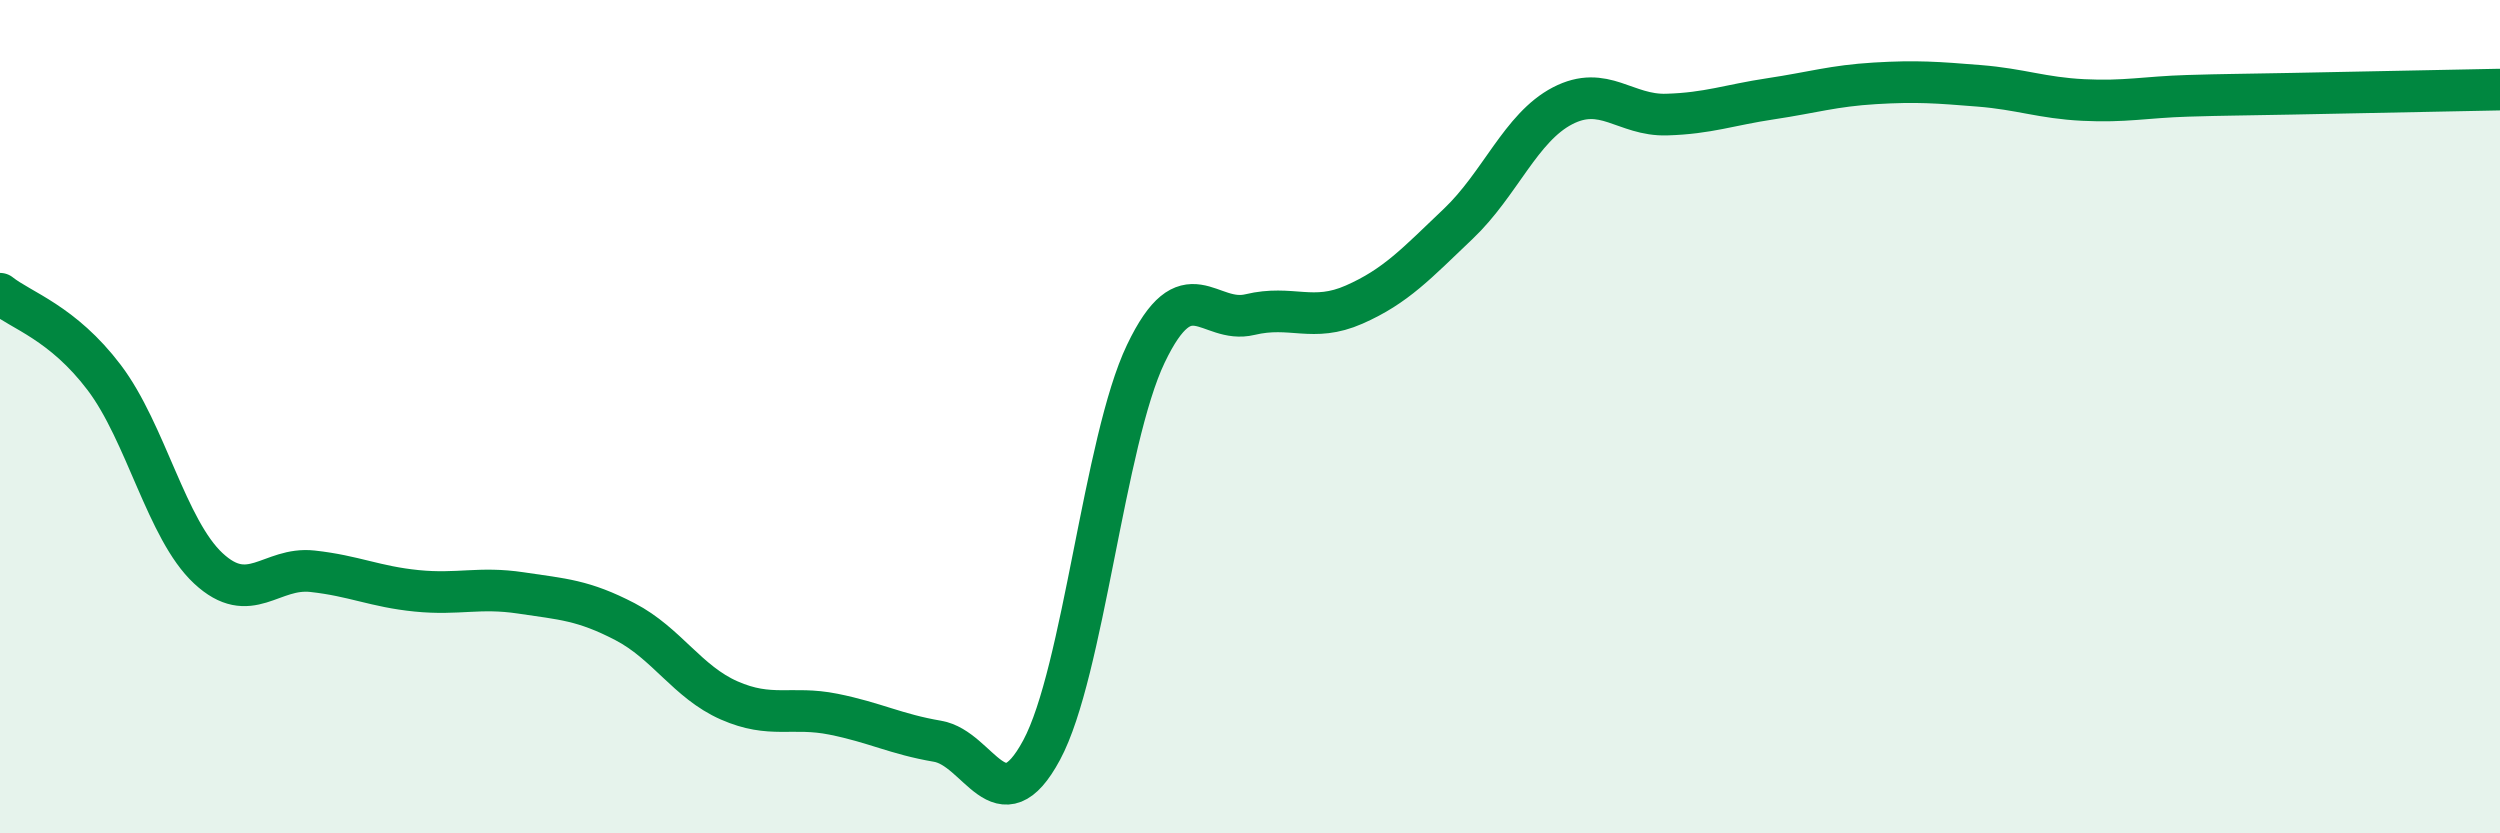 
    <svg width="60" height="20" viewBox="0 0 60 20" xmlns="http://www.w3.org/2000/svg">
      <path
        d="M 0,7.05 C 0.5,7.45 1.5,7.74 2.5,9.06 C 3.5,10.38 4,12.71 5,13.64 C 6,14.57 6.5,13.6 7.5,13.71 C 8.5,13.82 9,14.08 10,14.18 C 11,14.28 11.5,14.08 12.5,14.23 C 13.5,14.38 14,14.4 15,14.92 C 16,15.44 16.5,16.37 17.5,16.81 C 18.5,17.25 19,16.94 20,17.14 C 21,17.34 21.5,17.62 22.5,17.79 C 23.5,17.96 24,19.86 25,18 C 26,16.14 26.5,10.58 27.5,8.49 C 28.5,6.4 29,7.79 30,7.55 C 31,7.31 31.5,7.75 32.5,7.31 C 33.5,6.87 34,6.32 35,5.37 C 36,4.42 36.5,3.06 37.5,2.54 C 38.5,2.02 39,2.78 40,2.75 C 41,2.72 41.5,2.52 42.5,2.37 C 43.5,2.22 44,2.06 45,2 C 46,1.94 46.5,1.98 47.5,2.06 C 48.5,2.14 49,2.35 50,2.4 C 51,2.45 51.5,2.33 52.5,2.3 C 53.5,2.27 53.5,2.28 55,2.25 C 56.5,2.22 59,2.17 60,2.15L60 20L0 20Z"
        fill="#008740"
        opacity="0.1"
        stroke-linecap="round"
        stroke-linejoin="round"
      />
      <path
        d="M 0,7.05 C 0.5,7.45 1.5,7.74 2.5,9.06 C 3.5,10.38 4,12.71 5,13.64 C 6,14.57 6.5,13.6 7.5,13.71 C 8.5,13.82 9,14.08 10,14.18 C 11,14.28 11.5,14.08 12.5,14.23 C 13.5,14.38 14,14.4 15,14.92 C 16,15.44 16.5,16.37 17.5,16.81 C 18.5,17.25 19,16.94 20,17.14 C 21,17.34 21.5,17.62 22.5,17.79 C 23.5,17.96 24,19.86 25,18 C 26,16.14 26.5,10.58 27.5,8.49 C 28.5,6.4 29,7.79 30,7.55 C 31,7.31 31.5,7.75 32.5,7.31 C 33.5,6.87 34,6.32 35,5.37 C 36,4.42 36.5,3.06 37.5,2.54 C 38.5,2.02 39,2.78 40,2.75 C 41,2.72 41.5,2.52 42.5,2.37 C 43.5,2.22 44,2.06 45,2 C 46,1.94 46.5,1.98 47.5,2.06 C 48.5,2.14 49,2.35 50,2.4 C 51,2.45 51.5,2.33 52.5,2.3 C 53.5,2.27 53.5,2.28 55,2.25 C 56.5,2.22 59,2.17 60,2.15"
        stroke="#008740"
        stroke-width="1"
        fill="none"
        stroke-linecap="round"
        stroke-linejoin="round"
      />
    </svg>
  